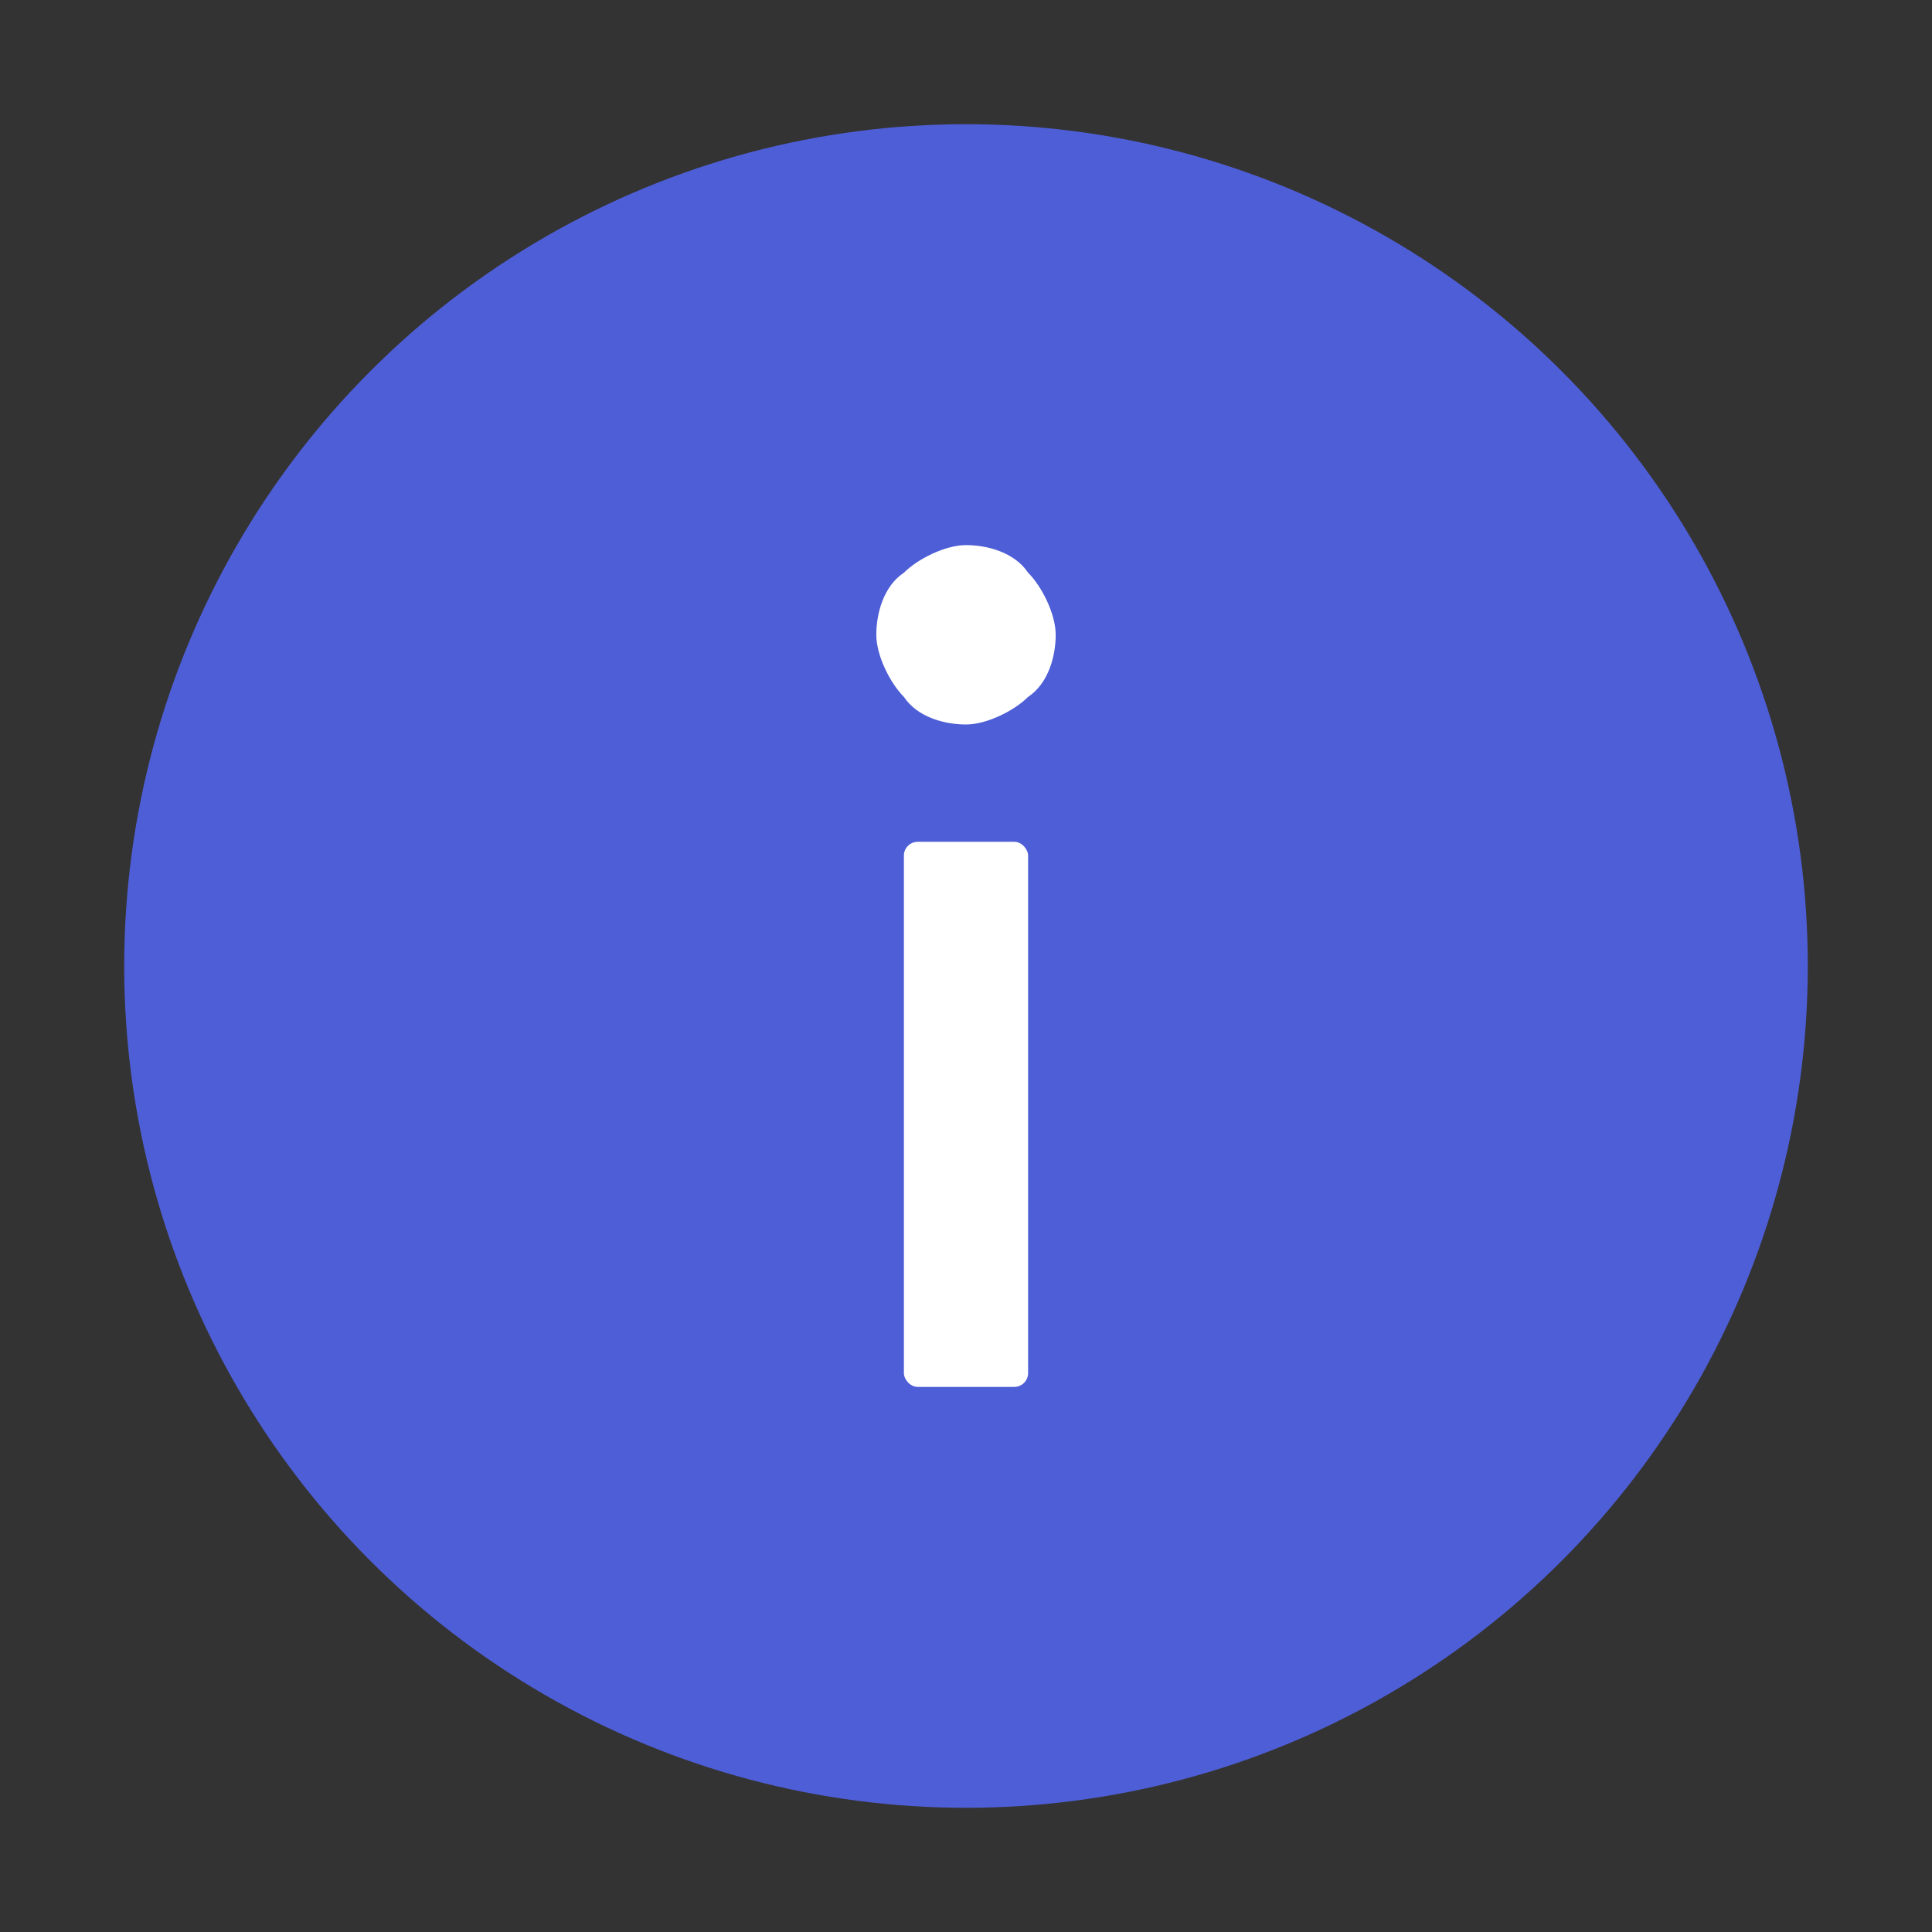 <?xml version="1.0" encoding="UTF-8"?>
<svg id="Layer_1" xmlns="http://www.w3.org/2000/svg" version="1.1" viewBox="0 0 28 28">
  <rect x="0" y="0" width="28" height="28" fill="#333333" stroke="none"/>
  <!-- Generator: Adobe Illustrator 29.7.1, SVG Export Plug-In . SVG Version: 2.1.1 Build 8)  -->
  <defs>
    <style>
      .st0 {
        fill: #fff;
      }

      .st1 {
        fill: #4e5ed6;
      }
    </style>
  </defs>
  <circle class="st1" cx="14" cy="14" r="12.2"/>
  <rect class="st0" x="13.1" y="12.2" width="1.8" height="7.9" rx=".2" ry=".2"/>
  <path class="st0" d="M14,10.5c-.3,0-.7-.1-.9-.4-.2-.2-.4-.6-.4-.9s.1-.7.4-.9c.2-.2.6-.4.9-.4.3,0,.7.1.9.4.2.2.4.6.4.9s-.1.7-.4.9c-.2.2-.6.4-.9.4Z"/>
</svg>